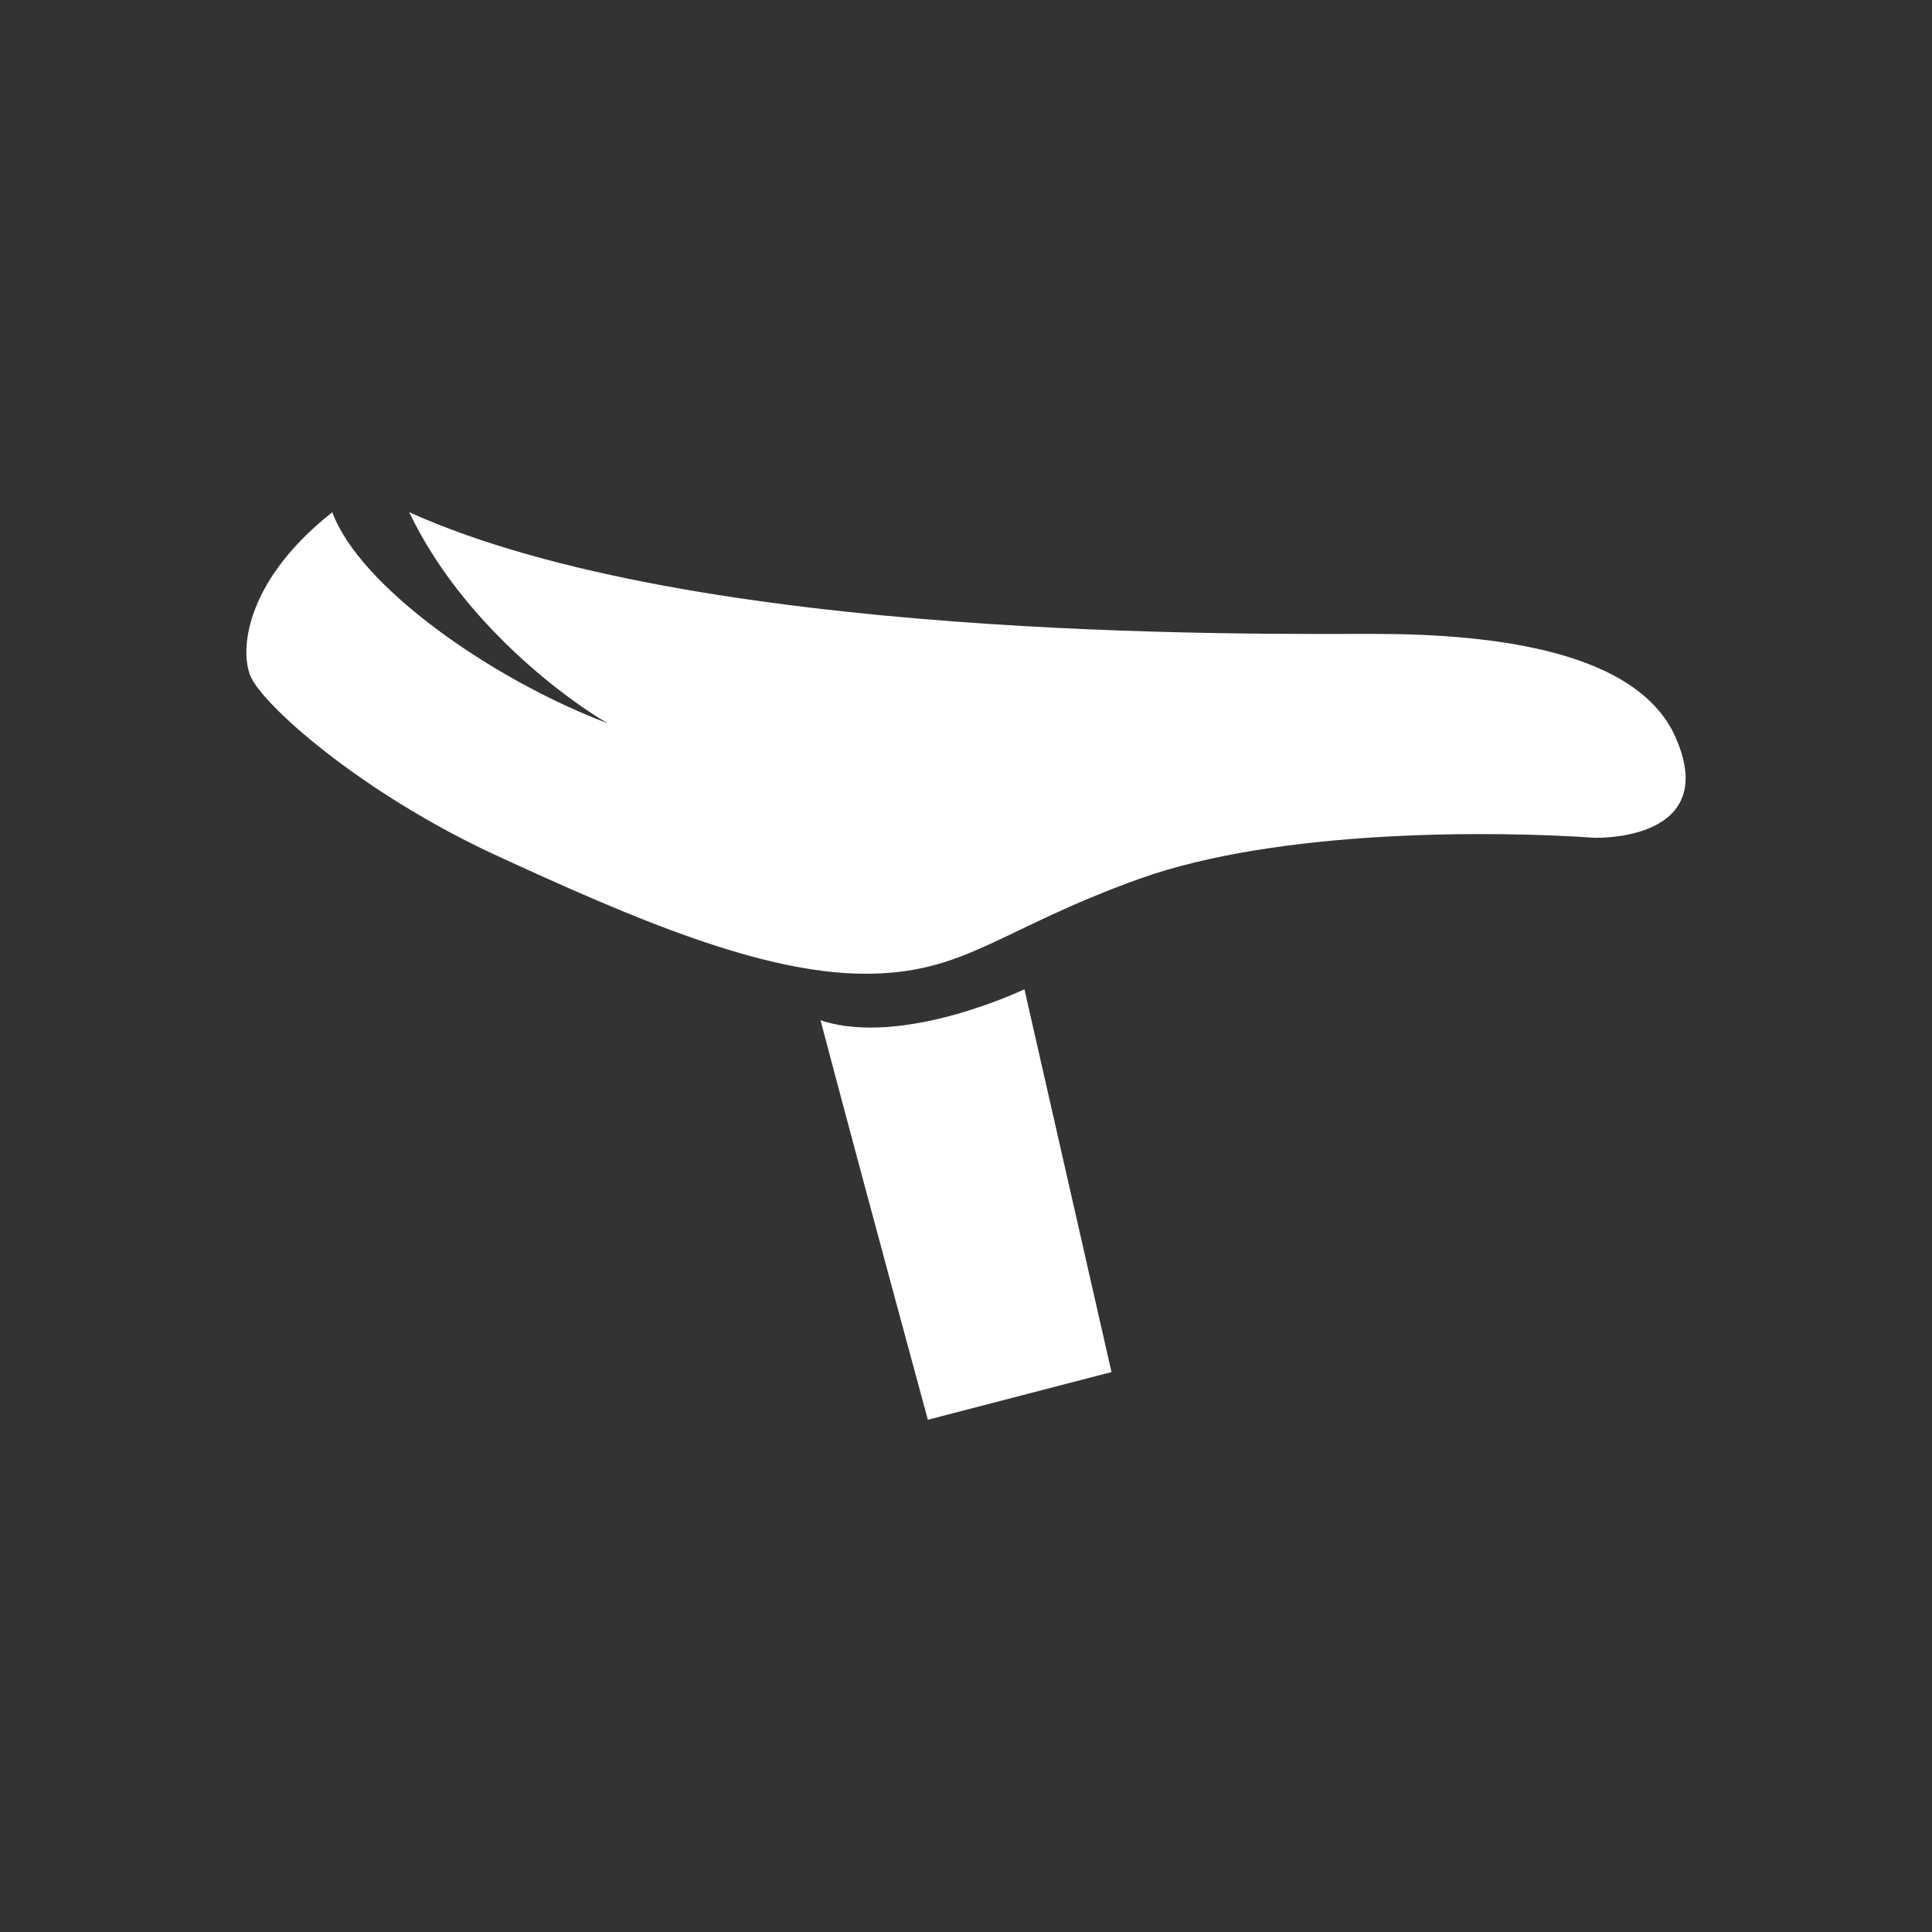 <?xml version="1.0" encoding="utf-8"?>
<!-- Generator: Adobe Illustrator 16.0.3, SVG Export Plug-In . SVG Version: 6.00 Build 0)  -->
<!DOCTYPE svg PUBLIC "-//W3C//DTD SVG 1.1//EN" "http://www.w3.org/Graphics/SVG/1.1/DTD/svg11.dtd">
<svg version="1.1" id="Warstwa_1" xmlns="http://www.w3.org/2000/svg" xmlns:xlink="http://www.w3.org/1999/xlink" x="0px" y="0px"
	 width="141.732px" height="141.732px" viewBox="0 0 141.732 141.732" enable-background="new 0 0 141.732 141.732"
	 xml:space="preserve">
<rect x="0" y="0" width="141.732" height="141.732" fill="#333333" stroke="none"/>
<g>
	<path fill="#FFFFFF" d="M117.026,61.462c2.887,0,8.661-1.05,5.905-7.349c-2.756-6.3-13.123-7.611-22.178-7.611
		s-49.735,0.524-70.732-8.924c3.937,8.268,11.811,13.91,14.566,15.485c-8.661-3.281-18.241-10.105-20.209-15.485
		c-6.167,4.855-6.824,9.842-6.037,11.941c0.788,2.1,8.136,8.661,18.11,13.255c9.973,4.593,19.422,8.66,27.033,8.66
		c7.381,0,9.842-3.28,20.078-6.955C93.799,60.806,109.546,60.937,117.026,61.462z"/>
	<path fill="#FFFFFF" d="M75.153,72.572c0,0-8.924,4.287-14.96,2.274c3.236,12.248,7.874,29.308,7.874,29.308l13.472-3.499
		L75.153,72.572z"/>
</g>
</svg>

